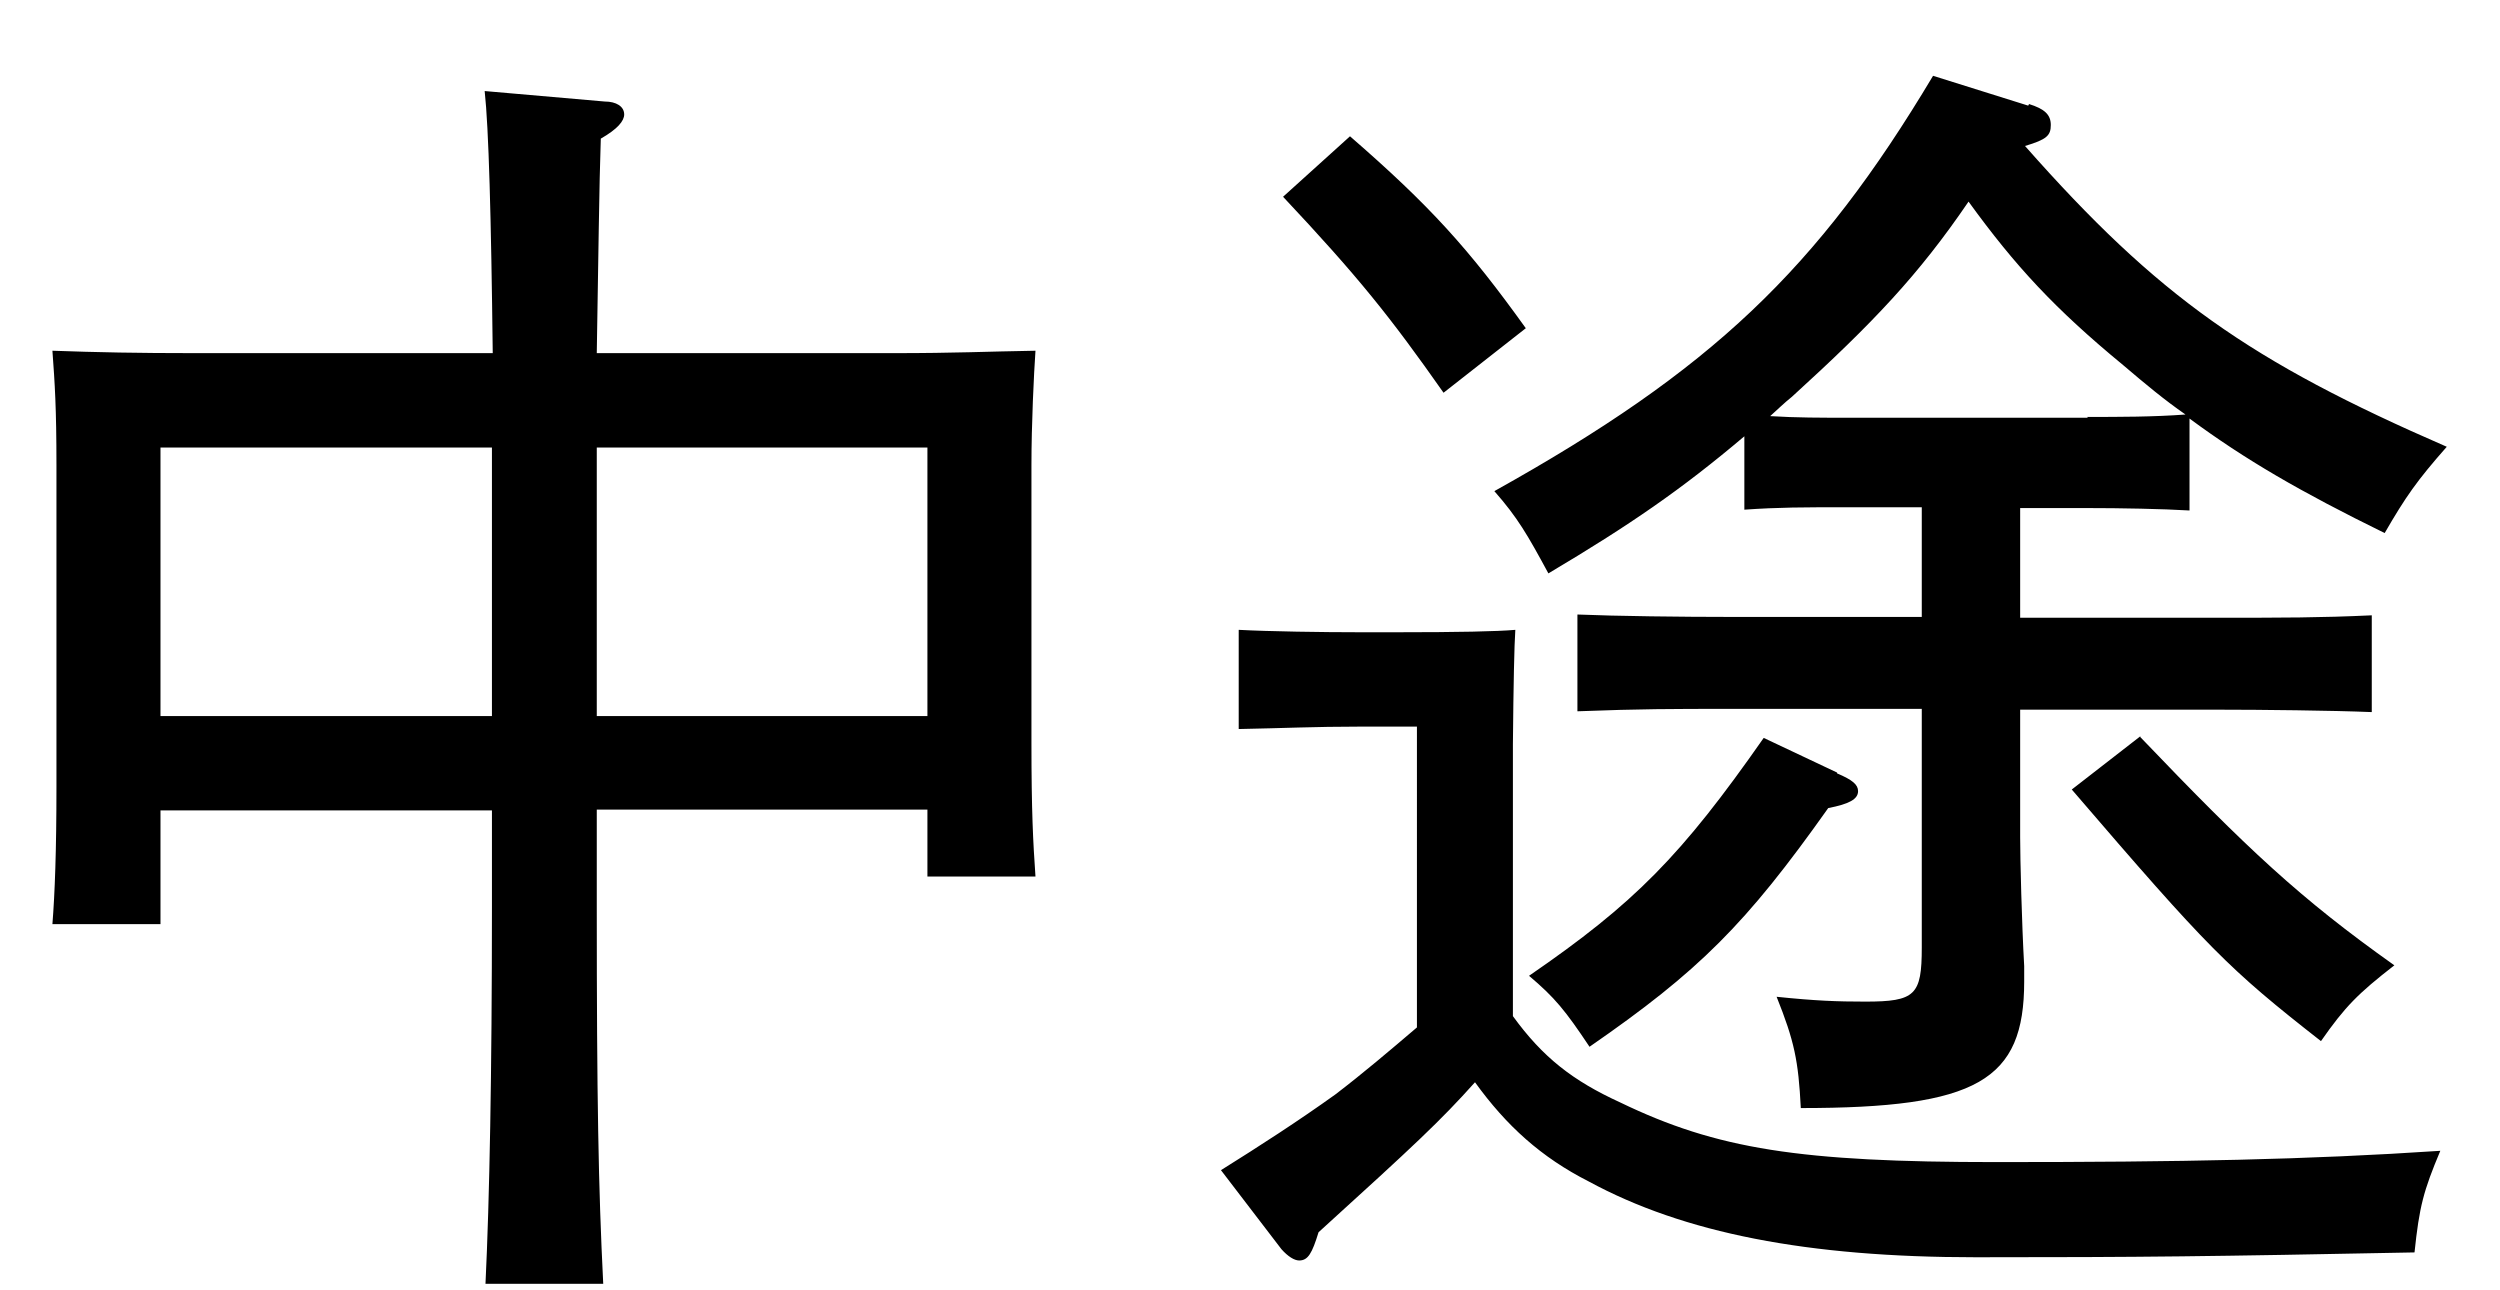 <svg width="31" height="16" fill="none" xmlns="http://www.w3.org/2000/svg"><path d="M7.4 11.249c0 2.38.02 3.47.08 4.67H6.02c.05-1.04.08-2.61.08-4.67v-1.2H1.99v1.41H.65c.03-.38.05-.91.05-1.7v-3.99c0-.71-.02-1.01-.05-1.42.56.02 1.06.03 1.76.03h3.7c-.02-1.71-.05-2.79-.1-3.25l1.49.13c.14 0 .24.06.24.16 0 .08-.08.18-.29.3-.02.56-.03 1.5-.05 2.66h3.68c.78 0 1.14-.02 1.76-.03-.02.29-.05.91-.05 1.42v3.44c0 .85.02 1.23.05 1.66H11.5v-.83H7.4v1.21zm-1.3-5.7H1.99v3.33H6.1v-3.33zm5.4 3.33v-3.33H7.4v3.33h4.1zm7.26 3.721c.37.51.74.8 1.33 1.07 1.2.58 2.23.74 4.66.74 2.3 0 3.87-.03 5.51-.14-.21.5-.26.69-.32 1.26-2.55.05-3.35.06-5.44.06-2.09 0-3.62-.3-4.8-.94-.59-.3-1.02-.69-1.41-1.23-.43.48-.74.77-1.94 1.86-.08.26-.13.35-.24.35-.06 0-.14-.05-.22-.14l-.75-.98c.48-.3.96-.61 1.42-.94.34-.26.67-.54 1.01-.83V9.01h-.71c-.56 0-.96.02-1.5.03V7.81c.37.02 1.04.03 1.5.03h.46c.76 0 1.25-.01 1.47-.03-.013.193-.023.666-.03 1.42v3.38-.01zM16.74 1.69c.99.86 1.47 1.39 2.18 2.38l-1.02.8c-.66-.94-1.06-1.44-1.99-2.43l.83-.75zm8.42-.4c.19.06.27.13.27.26s-.05.18-.32.26c1.65 1.87 2.79 2.67 5.23 3.73-.37.42-.51.62-.77 1.07-1.04-.51-1.73-.91-2.42-1.42v1.14c-.34-.02-.85-.03-1.28-.03h-.82v1.36h2.46c.8 0 1.26 0 1.9-.03v1.2c-.48-.02-1.38-.03-1.9-.03h-2.46v1.58c0 .27.02 1.07.05 1.6v.19c0 1.23-.58 1.57-2.77 1.57-.03-.59-.08-.83-.3-1.38.48.05.75.06 1.1.06.62 0 .7-.08.7-.67V8.79h-2.35c-.77 0-1.12 0-1.92.03v-1.2c.48.02 1.3.03 1.92.03h2.35V6.29h-.94c-.53 0-.83 0-1.26.03v-.91c-.78.66-1.42 1.1-2.43 1.7-.26-.48-.38-.69-.67-1.02 2.69-1.5 4-2.74 5.44-5.15l1.18.37.01-.02zm-2.38 8.3c.19.08.26.14.26.22 0 .1-.11.16-.37.21-1.02 1.44-1.6 2.02-2.96 2.96-.3-.45-.43-.61-.75-.88 1.31-.9 1.89-1.49 2.91-2.95l.91.43v.01zm3.1-4.42c.4 0 .82 0 1.22-.03-.26-.18-.5-.38-.77-.61-.85-.7-1.34-1.23-1.92-2.03-.62.91-1.18 1.5-2.19 2.42-.1.08-.18.16-.27.24.32.02.64.02.96.02h2.98l-.01-.01zm.66 3.97c1.33 1.39 1.98 2 3.15 2.83-.45.35-.61.51-.91.94-1.15-.9-1.39-1.14-3.09-3.12l.85-.66v.01z" fill="#000"/></svg>